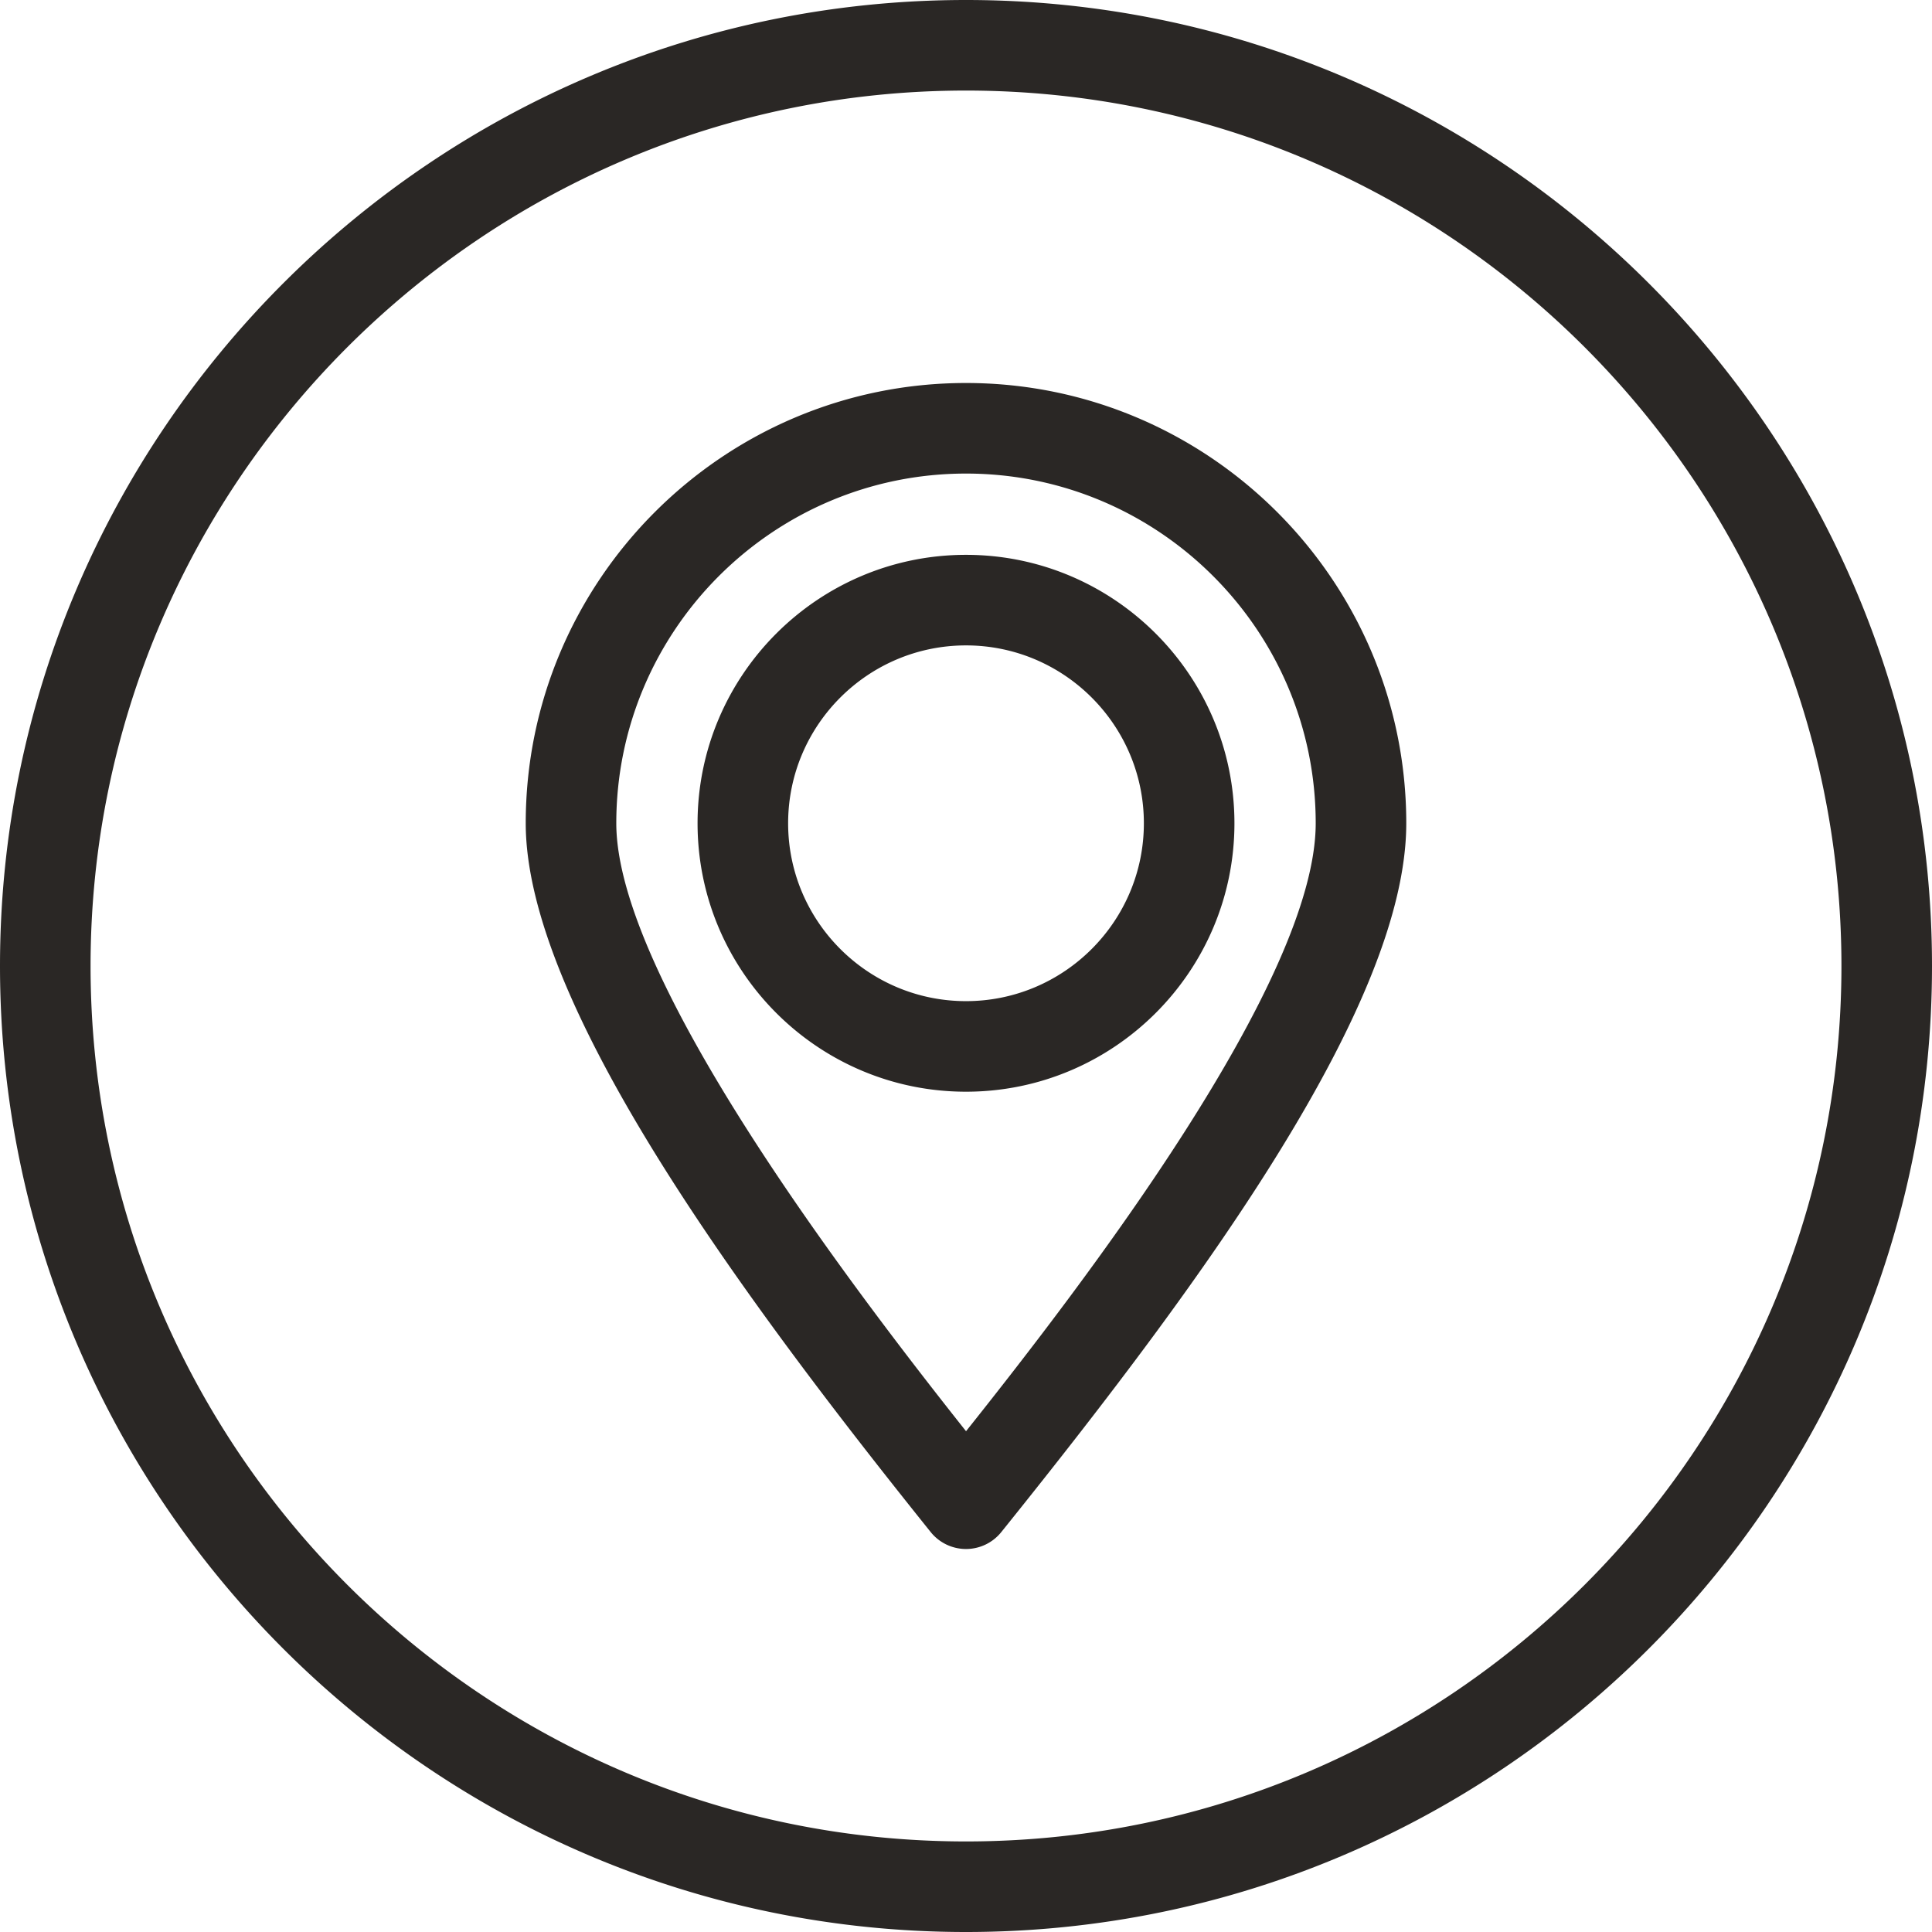 <?xml version="1.0" encoding="UTF-8"?> <svg xmlns="http://www.w3.org/2000/svg" viewBox="0 0 512 512"><g><path d="M256 0C114.841 0 0 114.841 0 256s114.841 256 256 256 256-114.841 256-256S397.159 0 256 0zm0 488C128.075 488 24 383.925 24 256S128.075 24 256 24s232 104.075 232 232-104.075 232-232 232zm0-386.5c-64.335 0-116.676 52.34-116.676 116.675 0 47.923 57.352 125.555 107.316 187.834a11.998 11.998 0 0 0 18.72 0l1.548-1.929c52.302-65.164 105.768-138.209 105.768-185.905C372.676 153.84 320.335 101.5 256 101.5zm.011 277.787c-30.959-39.027-92.687-120.202-92.687-161.112 0-51.101 41.574-92.675 92.676-92.675s92.676 41.574 92.676 92.675c0 41.846-61.251 121.677-92.665 161.112zM256 147.038c-39.226 0-71.138 31.912-71.138 71.138s31.913 71.138 71.138 71.138 71.138-31.912 71.138-71.138-31.912-71.138-71.138-71.138zm0 118.275c-25.992 0-47.138-21.146-47.138-47.138s21.146-47.138 47.138-47.138 47.138 21.146 47.138 47.138-21.146 47.138-47.138 47.138z" fill="#2a2725" opacity="1" data-original="#000000" class=""></path></g></svg> 